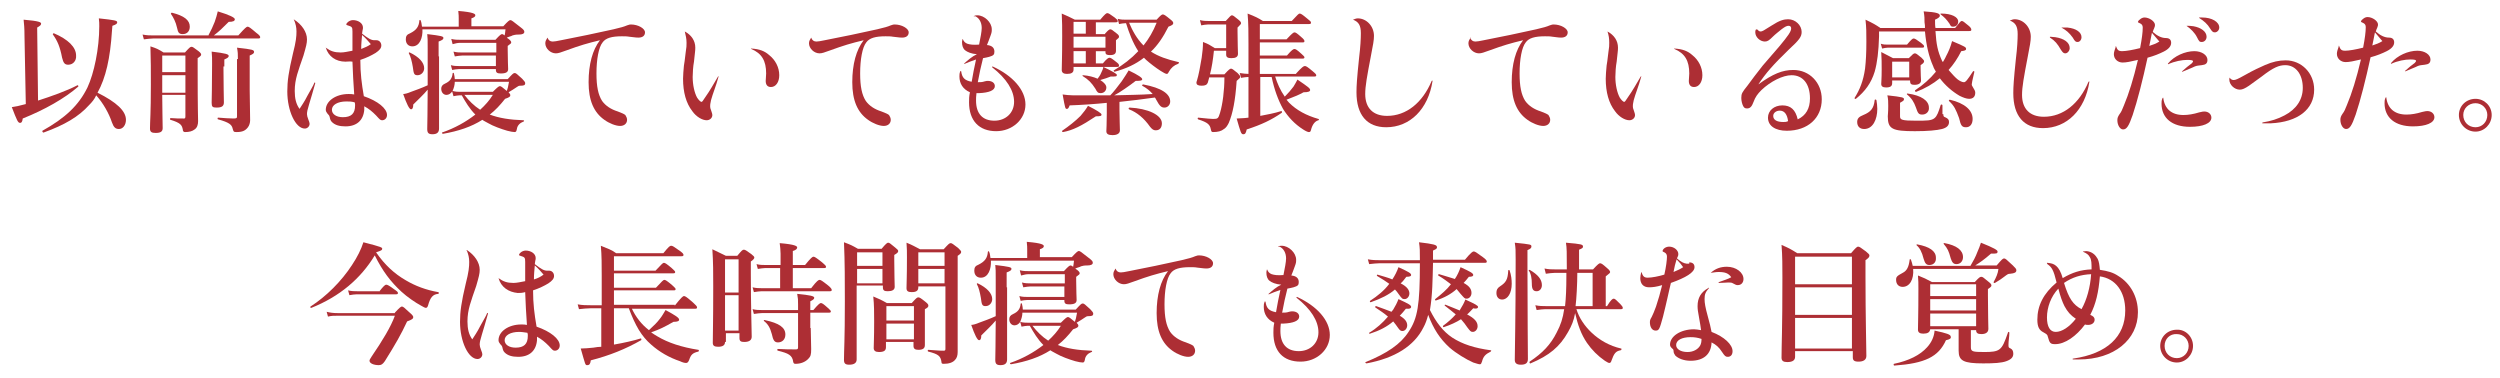 <?xml version="1.0" encoding="utf-8"?>
<!-- Generator: Adobe Illustrator 24.1.0, SVG Export Plug-In . SVG Version: 6.00 Build 0)  -->
<svg version="1.1" id="レイヤー_1" xmlns="http://www.w3.org/2000/svg" xmlns:xlink="http://www.w3.org/1999/xlink" x="0px"
	 y="0px" viewBox="0 0 571.7 86.5" style="enable-background:new 0 0 571.7 86.5;" xml:space="preserve">
<style type="text/css">
	.st0{fill:#AD2E34;}
</style>
<path class="st0" d="M8.7,23c3.1-1,6.5-2.2,9-3.5c0.1-0.1,0.3,0.2,0.2,0.3c-3.1,2.7-7.7,5.3-12.7,7.3c-0.1,0.8-0.3,1-0.6,1
	c-0.5,0-0.7-0.5-1.9-3.6c0.8-0.1,1.7-0.3,3.2-0.7L5.6,8.2c0-1.8-0.1-2.7-0.2-3.7C9,4.8,9.4,5.1,9.4,5.4c0,0.3-0.2,0.5-0.9,0.9
	L8.7,23z M20.4,24c-2.4,2.7-5.7,4.6-10.4,6.3c-0.2,0.1-0.4-0.3-0.3-0.4c5.2-2.9,8.3-5.8,10.3-9.9c1.5-3.2,2.7-8.9,2.7-14
	c0-0.6,0-1.1-0.1-1.8c3.7,0.4,4.2,0.5,4.2,0.9c0,0.3-0.2,0.5-1.1,0.8c0,0.4-0.1,0.8-0.1,1.2c-0.4,6.2-1.4,10.7-3.3,14.1
	c4.4,2.2,6.5,4.2,6.5,6.2c0,1.2-0.7,2.1-1.6,2.1c-0.8,0-1.2-0.4-1.6-1.5c-0.7-2.1-2-4.4-3.6-6.2C21.6,22.7,21,23.4,20.4,24z
	 M15.6,14.8c-0.8,0-1.1-0.4-1.4-1.6c-0.5-2.6-1.1-3.9-2.1-5.3c-0.1-0.1,0.1-0.3,0.2-0.3c3.3,1.4,5.1,3.2,5.1,5.1
	C17.5,13.9,16.7,14.8,15.6,14.8z"/>
<path class="st0" d="M47.6,8.2C48.3,6.9,48.7,6,49.1,5c0.3-0.8,0.5-1.6,0.7-2.4c2.6,0.8,3.9,1.4,3.9,1.8c0,0.4-0.4,0.6-1.4,0.6
	c-1.5,1.5-2.1,2.1-3.4,3.1h5.6c1.5-1.7,1.9-2,2.1-2c0.3,0,0.6,0.2,2,1.4c0.7,0.5,0.9,0.8,0.9,1c0,0.2-0.1,0.3-0.4,0.3h-24
	c-0.7,0-1.3,0.1-2.2,0.2l-0.3-1.1c1,0.2,1.7,0.2,2.5,0.2H47.6z M37.1,21.9c0,3.6,0.1,5.5,0.1,7.4c0,0.8-0.5,1.1-1.6,1.1
	c-0.9,0-1.3-0.2-1.3-1c0-1.7,0.2-3.3,0.2-10.1c0-2.9,0-5.8-0.1-8.7c1.5,0.5,1.7,0.6,3,1.4h4.9c1-1.1,1.2-1.3,1.5-1.3
	c0.3,0,0.5,0.2,1.6,1c0.5,0.4,0.6,0.6,0.6,0.8s-0.2,0.4-0.8,0.8v2.4c0,9.7,0.1,11,0.1,12c0,0.8-0.2,1.5-0.8,1.9
	c-0.5,0.4-1.2,0.6-2.2,0.6c-0.3,0-0.5-0.2-0.5-0.6c-0.2-1-0.5-1.5-2.8-2.2c-0.2,0-0.1-0.4,0-0.4c1.1,0.1,2.1,0.1,3.1,0.1
	c0.2,0,0.3-0.1,0.3-0.5v-4.9H37.1z M42.4,12.7h-5.3v3.8h5.3V12.7z M42.4,17.2h-5.3v4h5.3V17.2z M41.8,7.8c-0.8,0-1.1-0.3-1.3-1.4
	c-0.3-1.4-0.9-2.5-1.4-3.2c-0.1-0.1,0.1-0.3,0.2-0.3c2.8,0.7,4.1,1.7,4.1,3.2C43.4,7.1,42.8,7.8,41.8,7.8z M51.1,15.2
	c0,4.3,0.1,7.3,0.1,8.2c0,0.9-0.5,1.2-1.7,1.2c-0.9,0-1.1-0.2-1.1-1.1c0-0.9,0.1-3.6,0.1-9c0-1.1,0-1.7-0.1-2.7
	c3.3,0.4,3.9,0.6,3.9,1c0,0.3-0.3,0.5-1,0.8V15.2z M54.4,13.5c0-1.2,0-1.5-0.2-2.6c3.6,0.4,3.9,0.5,3.9,1c0,0.3-0.3,0.5-1,0.8v7.9
	c0,1.6,0.1,5.2,0.1,6.9c0,0.6-0.2,1.2-0.5,1.6c-0.6,0.8-1.3,1.1-2.6,1.1c-0.7,0-0.7-0.1-0.9-0.8c-0.2-0.9-0.8-1.4-3.3-2.1
	c-0.2,0-0.2-0.4,0-0.4c1.3,0.1,2.7,0.2,3.5,0.2c0.7,0,0.8-0.1,0.8-0.5V13.5z"/>
<path class="st0" d="M67.3,4.5C69,5.6,70.2,7.3,70.2,9c0,0.9-0.2,1.6-0.8,3.7c-1.2,3.5-2,5.4-2,8.1c0,1.7,0.3,3,1.1,4.1
	c0.5-0.8,1.1-1.6,1.8-3c0.8-1.5,1.3-2.2,1.6-3c0-0.1,0.2,0,0.2,0.1c-0.5,1.9-1,3.4-1.4,4.8c-0.4,1.3-0.5,1.8-0.5,2.3
	c0,0.3,0.1,0.7,0.3,1.2s0.3,0.8,0.3,1c0,0.6-0.5,1.1-1.1,1.1c-2.1,0-4-4-4-8.5c0-2.3,0.3-4.5,1.3-8.7c0.7-2.7,0.8-3.9,0.8-5
	c0-1-0.2-1.7-0.5-2.5C67.1,4.5,67.2,4.4,67.3,4.5z M74.5,10.9c1.1,0.8,2,1.1,3.4,1.1c0.8,0,1.6-0.2,2.7-0.4c0-1.4,0-3.5,0-4.4
	c0-1-0.1-1.1-1.1-1.4c-0.3-0.1-0.3-0.1-0.3-0.2c0-0.2,0.1-0.3,0.3-0.5c0.3-0.3,0.8-0.5,1.2-0.5c1.2,0,2.3,0.7,2.3,1.7
	c0,0.2,0,0.3-0.1,0.7c0,0.2-0.1,0.4-0.1,0.7c1.4,1.1,2.1,1.5,2.8,1.5c0.2,0,0.4,0,0.5,0c0.6,0,1.1,0.5,1.1,1.2
	c0,0.6-0.4,1.1-1.3,1.7c-1,0.6-2,1.1-3.5,1.6c0,3.1,0.3,5.4,0.8,8.3c3.2,1.1,5.3,2.8,5.3,4.3c0,0.7-0.5,1.2-1.1,1.2
	c-0.4,0-0.5-0.1-1.4-1.1c-0.9-0.9-1.6-1.5-2.7-2.1c0,0.3,0,0.6,0,0.8c-0.2,2.4-1.7,3.8-4.3,3.8c-1.4,0-2.4-0.3-3.1-1
	c-0.3-0.3-0.4-0.6-0.5-1.1c-0.1-0.4-0.2-0.5-0.5-0.8c-0.2-0.3-0.4-0.5-0.4-0.9c0-2,2.3-3.6,5.2-3.6c0.5,0,0.8,0,1.3,0.1
	c-0.2-2.6-0.3-4.9-0.4-7.5C80,14,79.5,14.1,79,14.1C76.8,14.1,75.1,12.9,74.5,10.9C74.4,10.9,74.5,10.8,74.5,10.9z M79.2,23.2
	c-2,0-3.3,0.8-3.3,1.9c0,1,1,1.7,2.5,1.7c1.9,0,2.8-0.8,2.8-2.7c0-0.3,0-0.5-0.1-0.7C80.3,23.2,79.9,23.2,79.2,23.2z M84.8,10.1
	c-0.5-0.6-1.2-1.4-2-2.1c-0.1,1.1-0.2,2-0.2,3.2C83.6,10.8,84.1,10.6,84.8,10.1z"/>
<path class="st0" d="M100.4,12.9c0,8.6,0,14.5,0,16.5c0,0.9-0.5,1.3-1.5,1.3c-0.9,0-1.2-0.3-1.2-1.2c0-1.2,0.1-4,0.1-9
	c-0.9,1.1-2.2,2.3-3.3,3.4c0,0.8-0.2,1.1-0.5,1.1c-0.4,0-1-1.2-1.8-3.5c0.4,0,1.1-0.2,1.8-0.5c1.1-0.4,2.5-0.9,3.8-1.5
	c0-2.4,0-5.1,0-8.4c0-2,0-2.4-0.1-3.3c3.3,0.4,3.7,0.5,3.7,0.9c0,0.3-0.3,0.5-1.1,0.8V12.9z M115.1,6c1.1-1.2,1.4-1.4,1.6-1.4
	c0.3,0,0.5,0.2,2.3,1.6c0.8,0.6,0.9,0.8,0.9,1.1c0,0.4-0.5,0.6-1.2,0.6c-0.9,0-1.1,0.1-1.5,0.2c-0.3,0.2-0.6,0.2-1.3,0.5
	c0.1,0.1,0.2,0.2,0.4,0.3c0.5,0.4,0.6,0.6,0.6,0.8c0,0.2-0.1,0.3-0.8,0.8v0.9c0,2.3,0.1,3.9,0.1,4.4c0,0.7-0.5,1-1.7,1
	c-0.8,0-1.1-0.2-1.1-0.8v-0.2h-8.5c-0.5,0-0.9,0.1-1.5,0.2l-0.3-1.1c0.7,0.2,1.3,0.2,1.8,0.2h8.5v-2.4h-7.7c-0.5,0-1,0.1-1.7,0.2
	l-0.3-1.1c0.8,0.2,1.4,0.2,2,0.2h7.8V9.8h-8.3c-0.5,0-1,0.1-1.7,0.3l-0.3-1.2c0.8,0.2,1.4,0.2,2.1,0.2h8c1-1.1,1.3-1.3,1.5-1.3
	c0.2,0,0.3,0.1,0.6,0.3c0.1-0.3,0.1-0.7,0.2-1.4h-19c0.1,1.9-0.6,3.9-2.3,3.9c-0.9,0-1.5-0.6-1.5-1.6c0-0.7,0.2-1.1,1-1.4
	c1.4-0.7,2-1.5,2.1-2.9c0-0.2,0.3-0.2,0.3,0c0.2,0.4,0.2,0.9,0.3,1.4h8.4V4.2c0-0.3,0-0.9-0.1-1.7c3.6,0.3,3.9,0.7,3.9,1
	c0,0.3-0.3,0.5-0.9,0.7V6H115.1z M95.5,17.2c-0.8,0-0.9-0.3-1.1-1.9c-0.2-1.2-0.5-2.4-0.9-3.1c-0.1-0.1,0.1-0.3,0.2-0.2
	c2.1,1,3.3,2.3,3.3,3.6C97,16.5,96.3,17.2,95.5,17.2z M116.1,18.1c1.1-1.2,1.3-1.4,1.6-1.4c0.3,0,0.5,0.2,1.7,1.3
	c0.5,0.5,0.7,0.8,0.7,1c0,0.5-0.3,0.6-1.1,0.6c-0.4,0-0.5,0.1-0.8,0.3c-0.6,0.4-1.2,0.8-1.9,1.2c0.3,0.3,0.4,0.5,0.4,0.7
	c0,0.3-0.3,0.5-1.2,0.8c-1.1,1.4-2.2,2.6-3.5,3.6c2.1,0.8,4.6,1.2,7.7,1.3c0.2,0,0.2,0.3,0,0.3c-0.8,0.3-1.4,0.9-1.5,1.7
	c-0.1,0.5-0.2,0.7-0.5,0.7s-1-0.1-1.7-0.3c-1.4-0.4-3.3-1.1-4.3-1.7c-0.5-0.3-1-0.5-1.4-0.8c-2.5,1.6-5.5,2.6-9,3.2
	c-0.2,0-0.3-0.3-0.2-0.3c2.9-1,5.4-2.4,7.6-4.1c-1.3-1.3-2.2-2.8-3.1-4.4h-0.5c-0.4,0-0.8,0.1-1.4,0.2l-0.3-1.1
	c-0.3,0.5-0.8,0.8-1.3,0.8c-0.7,0-1.2-0.6-1.2-1.4c0-0.5,0.2-0.9,0.9-1.2c1.1-0.5,1.6-1.2,1.7-2.3c0-0.2,0.3-0.2,0.3,0
	c0.1,0.5,0.2,0.9,0.2,1.3H116.1z M112.7,21c1.1-1.1,1.4-1.3,1.6-1.3c0.3,0,0.5,0.2,1.6,1.1c0.2-0.6,0.3-0.9,0.5-2.1H104
	c0,0.7-0.2,1.4-0.5,2.1c0.7,0.2,1.3,0.2,1.8,0.2H112.7z M106.2,21.7c1,1.3,2.2,2.5,3.6,3.4c1.1-1,2.1-2.1,2.9-3.4H106.2z"/>
<path class="st0" d="M125.2,8.6c0.2,0.6,0.6,0.9,1.2,0.9c0.4,0,0.9-0.1,1.9-0.3c4.1-0.8,8-1.6,12-2.5c1.7-0.4,2.4-0.6,3.1-0.9
	c0.5-0.2,0.7-0.2,0.9-0.2c1.6,0,3.2,0.9,3.2,1.8c0,0.8-0.6,1.2-1.5,1.2c-0.3,0-0.5,0-2.1-0.2c-0.5-0.1-1.1-0.1-1.7-0.1
	c-2.3,0-3.7,0.4-4.4,1.4c-0.9,1.1-1.4,3.9-1.4,7.1c0,3,0.4,4.9,1.3,6.3c0.8,1.1,2,1.9,3.6,2.4c1,0.4,1.3,0.5,1.7,0.8
	c0.2,0.3,0.4,0.7,0.4,1.1c0,0.8-0.6,1.4-1.6,1.4c-1,0-2.5-0.6-3.6-1.4c-2.4-1.7-3.6-4.4-3.6-8.6c0-4.1,0.9-7.4,2.6-9.6
	c-2.9,0.7-4.6,1.2-7.6,2.3c-1.4,0.5-1.9,0.7-2.5,0.7c-1.2,0-2.4-1.1-2.4-2.3c0-0.5,0.2-0.8,0.5-1.3C125.1,8.5,125.2,8.5,125.2,8.6z"
	/>
<path class="st0" d="M156.6,7.2c1.5,0.8,2.4,2.1,2.4,3.7c0,0.8-0.1,1.1-0.3,3.2c-0.2,1-0.3,2.6-0.3,3.5c0,1.8,0.4,3.6,1,4.7
	c0.3,0.5,0.8,1,1,1c0.2,0,0.3-0.2,0.9-1.1c1-1.4,1.9-3,2.9-4.7c0.1-0.1,0.2,0,0.1,0.1c-0.6,2.2-1.3,3.8-1.7,5.3
	c-0.2,0.9-0.2,1.1-0.2,1.4s0,0.4,0.3,1.2c0.1,0.3,0.2,0.6,0.2,0.8c0,0.7-0.6,1.2-1.3,1.2c-1,0-2.4-0.8-3.3-2.1
	c-1.4-1.8-2.1-4.3-2.1-7.4c0-0.9,0.1-1.8,0.2-3c0.1-0.7,0.2-1.1,0.4-3c0.2-1.2,0.2-1.6,0.2-2.2C157,8.8,156.8,8.1,156.6,7.2
	C156.5,7.2,156.5,7.2,156.6,7.2z M171.8,11.1c1.9,0.1,3.1,0.6,4.1,1.5c1.4,1.1,2.3,2.8,2.3,4.6c0,1.6-0.8,2.7-1.9,2.7
	c-0.8,0-1.2-0.5-1.2-1.4c0-0.5,0.1-1.1,0.1-1.7c0-2.9-1-4.6-3.4-5.6C171.7,11.2,171.7,11.1,171.8,11.1z"/>
<path class="st0" d="M185.5,8.6c0.2,0.6,0.6,0.9,1.2,0.9c0.4,0,0.9-0.1,1.9-0.3c4.1-0.8,8-1.6,12-2.5c1.7-0.4,2.4-0.6,3.1-0.9
	c0.5-0.2,0.7-0.2,0.9-0.2c1.6,0,3.2,0.9,3.2,1.8c0,0.8-0.6,1.2-1.5,1.2c-0.3,0-0.5,0-2.1-0.2c-0.5-0.1-1.1-0.1-1.7-0.1
	c-2.3,0-3.7,0.4-4.4,1.4c-0.9,1.1-1.4,3.9-1.4,7.1c0,3,0.4,4.9,1.3,6.3c0.8,1.1,2,1.9,3.6,2.4c1,0.4,1.3,0.5,1.7,0.8
	c0.2,0.3,0.4,0.7,0.4,1.1c0,0.8-0.6,1.4-1.6,1.4c-1,0-2.5-0.6-3.6-1.4c-2.4-1.7-3.6-4.4-3.6-8.6c0-4.1,0.9-7.4,2.6-9.6
	c-2.9,0.7-4.6,1.2-7.6,2.3c-1.4,0.5-1.9,0.7-2.5,0.7c-1.2,0-2.4-1.1-2.4-2.3c0-0.5,0.2-0.8,0.5-1.3C185.4,8.5,185.5,8.5,185.5,8.6z"
	/>
<path class="st0" d="M222.7,3.7c0.3-0.2,0.5-0.2,0.8-0.2c1.6,0,3.3,1.6,3.3,3.2c0,0.5,0,0.7-0.3,1.5c-0.3,0.8-0.5,1.4-0.8,2.1
	c1.1,0.1,1.7,0.6,1.7,1.5c0,0.7-0.2,0.9-1.2,1.2c-0.4,0.1-0.8,0.2-1.4,0.3c-0.5,2-0.8,3.3-1.2,5.5c0.6,0,1,0,1.6-0.2
	c0.4-0.1,0.5-0.1,0.7-0.1c1,0,1.6,0.5,1.6,1.2c0,1-1.4,1.5-3.6,1.6c-0.2,0-0.4,0-0.6,0c-0.1,0.8-0.1,1.2-0.1,1.7
	c0,3,1.5,4.6,4.2,4.6c2.6,0,4.5-1.8,4.5-4.3c0-2.6-1.7-5.3-5-7.9c-0.1-0.1,0-0.2,0.1-0.2c4.6,2.1,7.5,5.4,7.5,8.7
	c0,3.4-3,6.1-6.7,6.1c-3.9,0-6.2-2.4-6.2-6.6c0-0.8,0-1.3,0.2-2.3c-1.6-0.7-2.4-2-2.4-3.6c0-0.5,0-0.7,0.2-1.2c0-0.1,0.1-0.1,0.2,0
	c0.2,1.5,0.8,2.1,2.4,2.4c0.3-1.9,0.6-3.2,1-5.1c-1.2,0.4-1.9,0.7-2.6,1c-0.1,0-0.2,0-0.1-0.1c0.8-0.7,1.8-1.6,2.9-2.1
	c-1.3-0.1-2.2-0.5-2.7-0.9c-0.5-0.4-0.7-1.1-0.7-1.8c0-0.1,0-0.4,0.1-0.7c0-0.1,0.1-0.1,0.1,0c0.2,0.5,0.5,0.8,1,1
	c0.6,0.2,1.4,0.3,2.7,0.2c0.3-1.5,0.6-3,0.6-3.8c0-1.3-0.6-2.3-1.5-2.7C222.6,3.8,222.6,3.7,222.7,3.7z"/>
<path class="st0" d="M252.7,7.7c0.7-0.8,1-1,1.2-1c0.3,0,0.5,0.2,1.4,0.9c0.4,0.3,0.6,0.5,0.6,0.8c0,0.2-0.1,0.3-0.7,0.8v0.7
	c0,1,0,1.5,0,1.7c0,0.7-0.4,1-1.4,1c-0.7,0-1-0.2-1-0.6v-0.3h-2.2v2.8h1.6c0.9-1.1,1.3-1.3,1.5-1.3c0.3,0,0.6,0.2,1.6,1
	c0.4,0.3,0.6,0.5,0.6,0.8c0,0.2-0.1,0.3-0.4,0.3h-10v0.6c0,0.7-0.5,1-1.5,1c-0.8,0-1.2-0.3-1.2-0.9c0-1.3,0.1-2.6,0.1-7.7
	c0-1.7,0-3.5-0.1-5.2c1.4,0.6,1.6,0.7,3,1.4h5.8c1.1-1.3,1.4-1.5,1.6-1.5c0.3,0,0.6,0.2,1.7,1c0.5,0.4,0.7,0.6,0.7,0.8
	c0,0.2-0.1,0.3-0.5,0.3h-4.5v2.7H252.7z M250.6,26.6c-3.3,2.2-5.3,3.2-7.5,3.6c-0.2,0-0.3-0.2-0.2-0.3c1.6-1.1,3-2.2,4.2-3.4
	c0.7-0.8,1.3-1.6,1.7-2.3c2,1,3.1,1.7,3.1,2C251.9,26.5,251.7,26.6,250.6,26.6z M253.3,23.5c-2.9,0.3-5.9,0.5-8.7,0.6
	c-0.2,0.6-0.4,0.8-0.6,0.8c-0.4,0-0.4,0-1-3.3c0.8,0.1,1.5,0.2,2.4,0.2c0.9,0,1.9,0,3.4,0c1.7,0,3.4,0,5.1,0c0.7-0.7,1.7-2,2.6-3.2
	c0.7-1,1.3-2,1.6-2.5c2.3,1.1,3.1,1.7,3.1,2c0,0.3-0.3,0.4-1.5,0.4c-1.4,1.1-3.7,2.7-4.9,3.3c2.9-0.1,5.9-0.1,8.8-0.3
	c-0.6-0.7-1.3-1.3-2.4-1.9c-0.1-0.1,0.1-0.3,0.2-0.3c4.3,0.8,6.2,2.2,6.2,3.9c0,0.8-0.6,1.4-1.3,1.4c-0.7,0-1.1-0.3-1.9-1.8
	c-0.1-0.2-0.2-0.4-0.3-0.5c-2.7,0.4-5.4,0.7-8.1,1v1.9c0,1.7,0.1,3.9,0.1,4.6s-0.6,1.1-1.7,1.1c-1,0-1.4-0.3-1.4-0.9
	c0-0.4,0.1-1.6,0.1-4V23.5z M248.3,5h-2.8v2.7h2.8V5z M245.5,10.9h7.3V8.4h-7.3V10.9z M248.3,14.5v-2.8h-2.8v2.8H248.3z M251.8,16.7
	c0.3-0.6,0.5-1.1,0.5-1.4c2.1,1,3.1,1.6,3.1,1.8c0,0.4-0.1,0.4-1.4,0.4c-0.8,0.3-1.3,0.5-2.4,0.8c0.8,0.5,1.4,1.1,1.4,1.7
	c0,0.7-0.5,1.3-1.3,1.3c-0.6,0-0.8-0.2-1.2-1c-0.9-1.4-1.6-2.1-2.9-2.9c-0.1-0.1-0.1-0.2,0.1-0.2c1.3,0.1,2.4,0.4,3.3,0.8
	C251.3,17.6,251.6,17.2,251.8,16.7z M264.5,4.5c0.9-1,1.2-1.2,1.4-1.2c0.3,0,0.6,0.2,1.7,1.1c0.5,0.4,0.7,0.6,0.7,0.9
	c0,0.3-0.3,0.5-1.1,0.8c-1.2,2.4-2.5,4.3-4,5.7c1.7,1.1,3.7,1.8,6.3,2.4c0.2,0,0.1,0.3-0.1,0.4c-0.9,0.3-1.6,0.9-2.1,1.8
	c-0.2,0.4-0.3,0.5-0.5,0.5s-0.8-0.3-1.4-0.7c-1.1-0.7-2.4-1.7-3.3-2.5c-0.2-0.2-0.4-0.4-0.5-0.5c-1.9,1.5-4.1,2.5-6.7,3.2
	c-0.2,0-0.3-0.3-0.2-0.3c2.2-1.3,4-2.7,5.6-4.4c-1.3-2-2.1-4.2-2.8-6.4h-0.1c-0.5,0-0.9,0.1-1.5,0.2l-0.3-1.2
	c0.7,0.2,1.3,0.2,1.8,0.2H264.5z M264.3,29.8c-0.5,0-0.8-0.2-1.3-0.8c-1.4-2-3-3.3-4.8-4c-0.2-0.1-0.1-0.4,0.1-0.4
	c4.2,0.2,7.4,1.7,7.4,3.6C265.7,29.2,265.2,29.8,264.3,29.8z M258.2,5.2c0.8,1.9,1.8,3.7,3.3,5.2c1.2-1.5,2.2-3.2,3-5.2H258.2z"/>
<path class="st0" d="M276.5,17.8c-0.1,0.4-0.2,0.8-0.3,1.1c-0.2,0.5-0.6,0.7-1.4,0.7c-0.8,0-1.2-0.2-1.2-0.7c0-0.1,0-0.2,0.1-0.4
	c0.4-1.3,0.8-3.4,1.1-5.3c0.2-1.3,0.3-2.5,0.3-3.6c1.3,0.5,1.4,0.6,2.7,1.4h2.6V5.6h-4.2c-0.5,0-0.9,0.1-1.5,0.2l-0.3-1.2
	c0.8,0.2,1.4,0.2,2,0.2h3.9c1-1.1,1.2-1.3,1.4-1.3c0.3,0,0.5,0.2,1.5,1c0.5,0.4,0.6,0.6,0.6,0.8c0,0.2-0.1,0.3-0.8,1v1
	c0,2.6,0.1,4.4,0.1,5c0,0.7-0.5,1-1.5,1c-0.8,0-1.2-0.2-1.2-0.8v-0.9h-2.8c-0.2,2-0.5,3.9-0.9,5.4h3.3c1-1.1,1.3-1.3,1.5-1.3
	c0.3,0,0.5,0.2,1.5,1c0.4,0.4,0.6,0.6,0.6,0.9c0,0.2-0.1,0.3-0.8,0.9c-0.3,4.5-0.9,7.5-1.8,9.6c-0.3,0.6-0.6,1.1-1.1,1.4
	c-0.6,0.5-1.4,0.7-2.5,0.7c-0.3,0-0.4-0.1-0.5-0.6c-0.2-1.1-0.7-1.6-2.9-2.3c-0.2-0.1-0.1-0.4,0-0.4c1.9,0.2,3,0.3,3.4,0.3
	c1.1,0,1.2-0.1,1.6-1.4c0.6-2,1-5.1,1-8.1H276.5z M296.4,16.8c1.4-1.5,1.7-1.7,2-1.7c0.3,0,0.6,0.2,1.8,1.2c0.5,0.4,0.8,0.7,0.8,0.9
	c0,0.2-0.1,0.3-0.4,0.3h-9c0.5,1.6,1.2,3.2,2.2,4.6c0.8-0.8,1.4-1.5,2-2.3c0.3-0.5,0.6-1,0.9-1.6c2.5,1.7,2.9,2,2.9,2.4
	c0,0.3-0.4,0.5-1.5,0.5c-1.1,0.6-1.8,0.9-3.9,1.7c0.2,0.2,0.4,0.5,0.6,0.7c1.7,1.7,3.9,2.9,6.7,3.7c0.2,0,0.1,0.3,0,0.3
	c-0.8,0.2-1.4,1-1.7,2.2c-0.1,0.4-0.2,0.5-0.5,0.5c-0.2,0-0.7-0.2-1.3-0.6c-1.9-1.2-3.4-2.8-4.6-4.7c-1.1-2-2-4.4-2.6-7.3h-2.6v8.9
	c1.6-0.3,3.2-0.6,4.8-1.1c0.2,0,0.2,0.3,0.1,0.4c-2.3,1.6-4.6,2.7-8,3.8c-0.2,0.8-0.3,1.1-0.8,1.1c-0.5,0-0.6-0.5-1.5-3.6
	c0.6,0,1.2-0.1,1.8-0.1l0.9-0.1v-9.3c-0.5,0-1,0.1-1.7,0.2l-0.3-1.1c0.8,0.1,1.4,0.2,2,0.2V10c0-2.3,0-4.6-0.2-6.9
	c1.8,0.7,2.4,1,3.5,1.7h6.6c1.4-1.5,1.6-1.7,1.8-1.7c0.3,0,0.6,0.2,1.8,1.2c0.6,0.5,0.8,0.6,0.8,0.9c0,0.2-0.1,0.3-0.5,0.3h-11.2V9
	h6.1c1.2-1.3,1.6-1.6,1.8-1.6c0.3,0,0.6,0.2,1.6,1.1c0.5,0.4,0.7,0.7,0.7,0.9c0,0.2-0.1,0.3-0.4,0.3h-9.8v3h6.2
	c1.1-1.3,1.5-1.5,1.7-1.5c0.3,0,0.6,0.2,1.6,1.1c0.4,0.4,0.7,0.6,0.7,0.8s-0.1,0.3-0.4,0.3h-9.8v3.5H296.4z"/>
<path class="st0" d="M309.4,4.5c0.5-0.2,0.8-0.3,1.1-0.3c2,0,3.7,1.8,3.7,4c0,1-0.2,2-0.7,4.6c-0.9,4.7-1.3,6.9-1.3,8.7
	c0,3.2,1.8,5,5,5c4.4,0,8.1-3,10.2-8c0.1-0.1,0.2-0.1,0.2,0c-1,6.5-5.2,10.6-10.6,10.6c-4.4,0-6.8-2.8-6.8-8c0-1.5,0.1-3.1,0.6-7.9
	c0.3-2.4,0.4-4.4,0.4-5.6c0-1.8-0.5-2.6-1.8-3.1C309.3,4.6,309.3,4.5,309.4,4.5z"/>
<path class="st0" d="M336.2,8.6c0.2,0.6,0.6,0.9,1.2,0.9c0.4,0,0.9-0.1,1.9-0.3c4.1-0.8,8-1.6,12-2.5c1.7-0.4,2.4-0.6,3.1-0.9
	c0.5-0.2,0.7-0.2,0.9-0.2c1.6,0,3.2,0.9,3.2,1.8c0,0.8-0.6,1.2-1.5,1.2c-0.3,0-0.5,0-2-0.2c-0.5-0.1-1.1-0.1-1.7-0.1
	c-2.3,0-3.7,0.4-4.4,1.4c-0.9,1.1-1.4,3.9-1.4,7.1c0,3,0.4,4.9,1.3,6.3c0.8,1.1,2,1.9,3.6,2.4c1,0.4,1.3,0.5,1.7,0.8
	c0.2,0.3,0.4,0.7,0.4,1.1c0,0.8-0.6,1.4-1.6,1.4c-1,0-2.5-0.6-3.6-1.4c-2.4-1.7-3.6-4.4-3.6-8.6c0-4.1,0.9-7.4,2.6-9.6
	c-2.9,0.7-4.6,1.2-7.6,2.3c-1.4,0.5-1.9,0.7-2.5,0.7c-1.2,0-2.4-1.1-2.4-2.3c0-0.5,0.2-0.8,0.5-1.3C336.2,8.5,336.2,8.5,336.2,8.6z"
	/>
<path class="st0" d="M367.6,7.2c1.5,0.8,2.4,2.1,2.4,3.7c0,0.8-0.1,1.1-0.3,3.2c-0.2,1-0.3,2.6-0.3,3.5c0,1.8,0.4,3.6,1,4.7
	c0.3,0.5,0.8,1,1,1c0.2,0,0.3-0.2,0.9-1.1c1-1.4,1.9-3,2.9-4.7c0.1-0.1,0.2,0,0.1,0.1c-0.6,2.2-1.3,3.8-1.7,5.3
	c-0.2,0.9-0.2,1.1-0.2,1.4s0,0.4,0.3,1.2c0.1,0.3,0.2,0.6,0.2,0.8c0,0.7-0.6,1.2-1.3,1.2c-1,0-2.4-0.8-3.3-2.1
	c-1.4-1.8-2.1-4.3-2.1-7.4c0-0.9,0.1-1.8,0.2-3c0.1-0.7,0.2-1.1,0.4-3c0.2-1.2,0.2-1.6,0.2-2.2C368,8.8,367.9,8.1,367.6,7.2
	C367.5,7.2,367.5,7.2,367.6,7.2z M382.9,11.1c1.9,0.1,3.1,0.6,4.1,1.5c1.4,1.1,2.3,2.8,2.3,4.6c0,1.6-0.8,2.7-1.9,2.7
	c-0.8,0-1.2-0.5-1.2-1.4c0-0.5,0.1-1.1,0.1-1.7c0-2.9-1-4.6-3.4-5.6C382.8,11.2,382.8,11.1,382.9,11.1z"/>
<path class="st0" d="M401.8,6.7c0.3,0.3,0.5,0.5,0.8,0.5c0.4,0,0.7-0.2,2.6-1.4c1.7-1.1,2.7-1.4,3.7-1.4c1.7,0,3.1,1.4,3.1,2.9
	c0,1.1-0.5,1.8-3,4.1c-3.4,3.3-5.2,5.3-6.9,7.9c3.3-2.4,5.5-3.3,8-3.3c3.7,0,6.5,2.9,6.5,6.7c0,4.3-3.2,7.2-8,7.2
	c-2.6,0-4.3-1.1-4.3-3c0-1.6,1.4-2.8,3.3-2.8c1.9,0,3,1,3.5,3.2c1.9-0.9,2.8-2.5,2.8-4.8c0-3.3-1.6-5.3-4.2-5.3
	c-2,0-4.8,1.4-6.9,3.4c-0.9,0.9-1.4,1.6-1.8,2.7c-0.4,1.1-0.8,1.5-1.5,1.5c-0.5,0-0.7-0.2-0.9-0.6s-0.4-1.1-0.4-1.8
	c0-1,0.2-1.3,1.4-2.8c1-1.4,2.1-2.8,3.5-4.6c1.2-1.4,2.5-2.9,3.8-4.4c2-2.4,2.7-3.4,2.7-4.1c0-0.4-0.2-0.6-0.6-0.6
	c-0.4,0-0.8,0.2-1.6,0.8c-0.6,0.5-1.4,1.1-2,1.7c-0.8,0.8-1.2,1.1-1.8,1.1c-1.1,0-2.2-1-2.2-2.1c0-0.2,0-0.4,0.1-0.6
	C401.7,6.7,401.8,6.7,401.8,6.7z M407,25.3c-0.8,0-1.5,0.5-1.5,1.2c0,0.9,0.8,1.4,2.3,1.4c0.4,0,0.7,0,1.1-0.2
	C408.7,26.2,408.1,25.3,407,25.3z"/>
<path class="st0" d="M444.3,14.2c0.2-0.4,0.5-0.8,0.7-1.3c0.6-1.1,1.1-2.3,1.4-3.5c3.1,1.3,3.2,1.4,3.2,1.8c0,0.3-0.3,0.4-1.1,0.5
	c-0.8,1.6-1.8,3.1-2.9,4.3c0.7,0.8,1.4,1.6,2,2.1c0.5,0.4,1.1,0.7,1.5,0.7c0.4,0,0.8-0.5,2.1-2.5c0.1-0.1,0.3,0,0.3,0.1
	c-0.5,2.1-0.6,2.7-0.6,2.9s0.1,0.4,0.3,0.7c0.3,0.5,0.5,0.8,0.5,1.2c0,0.9-0.5,1.4-1.4,1.4c-0.6,0-1.4-0.3-2.2-0.7
	c-1.7-1-3.3-2.4-4.5-4c-1.6,1.3-3.3,2.3-5.4,3.1c-0.2,0.1-0.4-0.3-0.2-0.4c1.7-1.1,3.4-2.6,4.7-4.2c-0.2-0.4-0.5-0.8-0.6-1.2
	c-1-2.2-1.6-4.8-1.9-8h-10.5c0,0.4,0,0.8,0,1.1c-0.1,3.4-0.4,6-1,8.1c-0.8,2.6-2.2,4.5-4.3,6.2c-0.1,0.1-0.4-0.1-0.3-0.2
	c1.2-1.9,2-3.9,2.4-6.7c0.2-1.7,0.3-3.7,0.3-6.2c0-2,0-3.2-0.2-5c1.7,0.8,2.4,1.2,3.4,1.9h10.2c0-0.4,0-0.8-0.1-1.3
	c0-0.8,0-1.4-0.2-2.5c3.2,0.2,3.7,0.5,3.7,1c0,0.3-0.4,0.6-1.1,0.9c0,0.7,0,1.4,0.1,1.9h4.5c1.1-1.4,1.3-1.6,1.5-1.6
	c0.3,0,0.5,0.2,1.6,1.1c0.5,0.4,0.6,0.7,0.6,0.9c0,0.2-0.1,0.3-0.5,0.3h-7.7c0.2,3.1,0.5,4.6,1.5,6.8L444.3,14.2z M429.3,24.9
	c0,2.4-1,4.6-3,4.6c-1,0-1.6-0.6-1.6-1.6c0-0.8,0.4-1.2,1.4-1.6c1.7-0.7,2.4-1.5,2.6-3.4c0-0.2,0.3-0.2,0.4,0
	C429.2,23.5,429.3,24.2,429.3,24.9z M436.1,10.2c1-1.2,1.3-1.4,1.5-1.4c0.3,0,0.6,0.2,1.7,1c0.5,0.4,0.7,0.6,0.7,0.8
	c0,0.2-0.1,0.3-0.4,0.3h-7.9c-0.4,0-0.8,0.1-1.3,0.2l-0.3-1.1c0.6,0.2,1.1,0.2,1.5,0.2H436.1z M432.7,18.4V19c0,0.7-0.4,1-1.4,1
	c-0.8,0-1.1-0.3-1.1-0.8c0-0.5,0.1-1.1,0.1-3.3c0-1.3,0-2.6-0.1-4c1.2,0.6,1.4,0.7,2.7,1.4h3.6c0.9-0.9,1.1-1.1,1.4-1.1
	c0.3,0,0.5,0.2,1.5,1c0.4,0.4,0.6,0.6,0.6,0.8c0,0.3-0.2,0.5-0.8,0.9v0.6c0,1.5,0.1,2.5,0.1,2.9c0,0.6-0.5,1-1.5,1
	c-0.7,0-1-0.2-1-0.8v-0.2H432.7z M444.4,26.1c0,0.5,0.1,0.6,0.4,0.7c0.7,0.3,0.9,0.6,0.9,1.1c0,0.8-0.5,1.3-1.6,1.6
	c-1.2,0.3-3.2,0.5-6.2,0.5c-5.2,0-6.2-0.5-6.2-3.4c0-0.4,0.1-0.8,0.1-2.4c0-0.8,0-1.6-0.2-2.4c3.6,0.4,3.8,0.5,3.8,0.9
	c0,0.3-0.2,0.4-0.9,0.8v3.1c0,0.8,0.4,1,3.7,1c2.4,0,3.5,0,4.2-0.6c0.6-0.5,0.9-1.4,1.4-3c0.1-0.2,0.4-0.1,0.4,0.1V26.1z
	 M436.6,14.1h-3.9v3.6h3.9V14.1z M439.6,26.2c-0.8,0-1-0.2-1.5-1.7c-0.4-1.1-0.9-2-2-2.9c-0.1-0.1,0-0.3,0.2-0.2
	c3,0.4,4.8,1.6,4.8,3.2C441.2,25.5,440.5,26.2,439.6,26.2z M446.6,6.1c-0.4,0-0.5-0.1-0.8-0.7c-0.7-1-1.2-1.5-2-2.1
	c-0.1-0.1-0.1-0.2,0.1-0.2c2.4,0,3.9,0.8,3.9,1.8C447.8,5.7,447.3,6.1,446.6,6.1z M449.6,29.1c-0.9,0-1.2-0.3-1.6-2.1
	c-0.7-1.9-1.1-2.8-2.3-3.9c-0.1-0.1,0-0.3,0.2-0.3c3.4,0.8,5.2,2.4,5.2,4.4C451.1,28.4,450.5,29.1,449.6,29.1z"/>
<path class="st0" d="M459.6,4.7c0.5-0.2,0.8-0.3,1.1-0.3c2,0,3.7,1.8,3.7,4c0,1-0.2,2-0.7,4.6c-0.9,4.7-1.3,6.9-1.3,8.7
	c0,3.2,1.8,5,5,5c4.4,0,8.1-3,10.2-8c0.1-0.1,0.2-0.1,0.2,0c-1,6.5-5.2,10.6-10.6,10.6c-4.4,0-6.8-2.8-6.8-8c0-1.5,0.1-3.1,0.6-7.9
	c0.3-2.4,0.4-4.4,0.4-5.6c0-1.8-0.5-2.6-1.8-3.1C459.5,4.7,459.5,4.7,459.6,4.7z M468.9,8.4c0.2,0,0.7,0.1,1.1,0.1
	c2,0.3,3.3,1.2,3.3,2.5c0,0.6-0.5,1.2-1,1.2c-0.4,0-0.6-0.2-1-0.8c-0.8-1.4-1.4-2.1-2.5-2.8C468.7,8.4,468.8,8.4,468.9,8.4z
	 M471.4,6.3c0.3,0,0.8,0,1.4,0c2,0.2,3.2,1.1,3.2,2.2c0,0.6-0.4,1.1-0.9,1.1c-0.4,0-0.6-0.1-1.1-1c-0.8-1.1-1.5-1.7-2.6-2.3
	C471.3,6.4,471.3,6.3,471.4,6.3z"/>
<path class="st0" d="M483.9,10.6c0.3,0.8,0.5,1.1,1.4,1.1c0.9,0,2.5-0.3,4.1-0.7c0.4-2.1,0.6-3.6,0.6-4.7c0-0.5-0.2-0.8-0.7-1
	c-0.3-0.1-0.4-0.2-0.4-0.3c0-0.1,0.2-0.4,0.4-0.5c0.3-0.3,0.7-0.5,1.1-0.5c1.1,0,2.4,0.9,2.4,1.7c0,0.2,0,0.3-0.2,0.8
	c-0.1,0.2-0.2,0.4-0.3,0.8c1,0.9,2,1.4,3,1.4c0.8,0,1.2,0.4,1.2,1.1c0,0.7-0.5,1.4-1.7,2c-1,0.5-2.2,1-3.7,1.4
	c-1.1,5.1-2.3,9.8-3.4,13.1c-0.9,2.6-1.4,3.3-2.2,3.3c-0.7,0-1.3-1-1.3-2.1c0-0.5,0.1-0.8,0.5-1.4c0.4-0.5,0.6-1,1-2
	c1.1-2.6,2.2-6.1,3.2-10.4c-1.7,0.4-2.7,0.6-3.5,0.6c-1.1,0-2-0.8-2-1.9c0-0.5,0.2-1,0.4-1.6C483.8,10.5,483.9,10.5,483.9,10.6z
	 M493.8,9.5c-0.6-0.7-1.1-1.3-1.7-2c-0.2,0.9-0.4,2.2-0.6,3C492.4,10.2,493,10,493.8,9.5z M494.7,22.4c0.3,2.5,1.9,3.9,4.6,3.9
	c1.1,0,2.3-0.2,3.6-0.6c0.8-0.2,1-0.2,1.2-0.2c0.9,0,1.6,0.6,1.6,1.4c0,1.3-1.9,2.1-4.9,2.1c-4.1,0-6.5-2-6.5-5.3
	c0-0.5,0-0.7,0.2-1.2C494.6,22.3,494.7,22.3,494.7,22.4z M495.8,14.5c1.4-1.7,3.9-2.8,6-2.8c1.7,0,3,0.9,3,2c0,0.8-0.4,1.1-1.3,1.2
	c-0.8,0.1-1.1,0.1-1.6,0.3c-0.8,0.4-1.7,0.7-2.8,1.2c-0.1,0-0.2,0-0.1-0.1c0.9-0.8,1.5-1.3,2.2-1.8c0.3-0.3,0.3-0.4,0.3-0.5
	c0-0.2-0.4-0.3-1.3-0.3c-1.2,0-2.9,0.3-4.4,1C495.8,14.7,495.7,14.6,495.8,14.5z M500.1,5.9c0.4,0,0.9,0,1.5,0.1
	c1.7,0.3,3,1.2,3,2.4c0,0.7-0.5,1.2-1.1,1.2c-0.5,0-0.6-0.1-1.1-1.1c-0.5-1-1.4-1.9-2.4-2.6C500,6,500,5.9,500.1,5.9z M502.9,4
	c0.2,0,0.4,0,0.7,0c2.2,0,3.9,1,3.9,2.3c0,0.6-0.5,1.1-1,1.1c-0.4,0-0.6-0.1-1.1-0.9c-0.6-1-1.4-1.7-2.5-2.4
	C502.9,4.1,502.9,4,502.9,4z"/>
<path class="st0" d="M509.9,17.8c0.3,0.4,0.6,0.5,0.9,0.5c0.4,0,0.9-0.2,2.5-1.1c2.3-1.3,3.3-1.7,4.6-2.3c1.8-0.8,3.3-1.1,4.8-1.1
	c3.6,0,6.5,2.9,6.5,6.7c0,4.5-3.7,7.4-9.9,7.7c-0.6,0-1.1,0-1.9,0c-0.1,0-0.1-0.1,0-0.2c1.9-0.3,3.5-0.8,5-1.6
	c2.7-1.4,4.2-3.6,4.2-6.3c0-3.1-1.6-5.2-4-5.2c-1.4,0-2.7,0.5-5.4,2.6c-1.1,0.8-2.1,1.5-2.9,2.1c-0.9,0.6-1.5,0.9-2.1,0.9
	c-1.2,0-2.4-1.1-2.4-2.3c0-0.1,0-0.3,0.1-0.6C509.8,17.8,509.9,17.8,509.9,17.8z"/>
<path class="st0" d="M534.9,10.5c0.3,0.8,0.5,1.1,1.4,1.1c0.9,0,2.5-0.3,4.1-0.7c0.4-2.1,0.6-3.6,0.6-4.7c0-0.5-0.2-0.8-0.7-1
	c-0.3-0.1-0.4-0.2-0.4-0.3c0-0.1,0.2-0.4,0.4-0.5c0.3-0.3,0.7-0.5,1.1-0.5c1.1,0,2.4,0.9,2.4,1.7c0,0.2,0,0.3-0.2,0.8
	c-0.1,0.2-0.2,0.4-0.3,0.8c1,0.9,2,1.4,3,1.4c0.8,0,1.2,0.4,1.2,1.1c0,0.7-0.5,1.4-1.7,2c-1,0.5-2.2,1-3.7,1.4
	c-1.1,5.1-2.3,9.8-3.4,13.1c-0.9,2.6-1.4,3.3-2.2,3.3c-0.7,0-1.3-1-1.3-2.1c0-0.5,0.1-0.8,0.5-1.4c0.4-0.5,0.6-1,1-2
	c1.1-2.6,2.2-6.1,3.2-10.4c-1.7,0.4-2.7,0.6-3.5,0.6c-1.1,0-2-0.8-2-1.9c0-0.5,0.2-1,0.4-1.6C534.8,10.4,534.9,10.4,534.9,10.5z
	 M544.8,9.4c-0.6-0.7-1.1-1.3-1.7-2c-0.2,0.9-0.4,2.2-0.6,3C543.4,10.1,544,9.9,544.8,9.4z M545.7,22.3c0.3,2.5,1.9,3.9,4.6,3.9
	c1.1,0,2.3-0.2,3.6-0.6c0.8-0.2,1-0.2,1.2-0.2c0.9,0,1.6,0.6,1.6,1.4c0,1.3-1.9,2.1-4.9,2.1c-4.1,0-6.5-2-6.5-5.3
	c0-0.5,0-0.7,0.2-1.2C545.6,22.2,545.7,22.2,545.7,22.3z M546.8,14.4c1.4-1.7,3.9-2.8,6-2.8c1.7,0,3,0.9,3,2c0,0.8-0.4,1.1-1.3,1.2
	c-0.8,0.1-1.1,0.1-1.6,0.3c-0.8,0.4-1.7,0.7-2.8,1.2c-0.1,0-0.2,0-0.1-0.1c0.9-0.8,1.5-1.3,2.2-1.8c0.3-0.3,0.3-0.4,0.3-0.5
	c0-0.2-0.4-0.3-1.3-0.3c-1.2,0-2.9,0.3-4.4,1C546.8,14.6,546.7,14.5,546.8,14.4z"/>
<path class="st0" d="M569.8,26.3c0,2.1-1.7,3.8-3.7,3.8c-2.1,0-3.8-1.7-3.8-3.8c0-2.1,1.7-3.7,3.8-3.7
	C568.1,22.6,569.8,24.2,569.8,26.3z M563.3,26.3c0,1.6,1.2,2.8,2.8,2.8c1.5,0,2.7-1.2,2.7-2.8c0-1.5-1.2-2.7-2.7-2.7
	C564.5,23.6,563.3,24.8,563.3,26.3z"/>
<g>
	<path class="st0" d="M71.2,70.4c-0.2,0.1-0.3-0.2-0.2-0.3c3.6-2.3,7.1-5.8,9.5-9.5c1.2-1.8,2.1-3.6,2.6-5.2
		c4.3,1.1,4.3,1.2,4.3,1.5c0,0.3-0.2,0.4-1.4,0.8c2,2.9,4.2,4.9,6.8,6.4c2.2,1.3,4.6,2.2,7.4,2.7c0.2,0,0.2,0.4,0,0.4
		c-1.2,0.1-1.8,0.8-2.3,2.6c-0.1,0.4-0.3,0.6-0.5,0.6c-0.2,0-0.6-0.2-1.1-0.5c-1.3-0.7-3.2-2-4.5-3.2c-2.5-2.3-4.3-4.7-6.1-8.3
		C82.5,63.7,77.7,67.8,71.2,70.4z M90.3,71.5c1.1-1.2,1.4-1.4,1.6-1.4c0.3,0,0.5,0.2,1.8,1.4c0.6,0.5,0.8,0.8,0.8,1
		c0,0.4-0.3,0.6-1.4,1c-1.4,3-2.6,5.1-5.1,9.1c-0.5,0.7-0.8,0.9-1.4,0.9c-1.1,0-2.1-0.4-2.1-1c0-0.2,0.1-0.4,0.5-1
		c2.4-3.5,4.4-6.8,5.3-9.3h-13c-1,0-1.5,0-2.3,0.2l-0.3-1.1c0.8,0.2,1.5,0.3,2.5,0.3H90.3z M86.7,66.7c1-1.3,1.4-1.6,1.6-1.6
		c0.3,0,0.7,0.2,1.9,1.1c0.6,0.4,0.8,0.6,0.8,0.8c0,0.2-0.1,0.3-0.4,0.3h-9c-0.5,0-1.1,0.1-1.7,0.2l-0.3-1.1
		c0.8,0.2,1.5,0.2,2.1,0.2H86.7z"/>
	<path class="st0" d="M106.8,57.2c1.7,1.1,2.9,2.8,2.9,4.5c0,0.9-0.2,1.6-0.8,3.7c-1.2,3.5-2,5.4-2,8.1c0,1.7,0.3,3,1.1,4.1
		c0.5-0.8,1.1-1.6,1.8-3c0.8-1.5,1.3-2.2,1.6-3c0-0.1,0.2,0,0.2,0.1c-0.5,1.9-1,3.4-1.4,4.8c-0.4,1.3-0.5,1.8-0.5,2.3
		c0,0.3,0.1,0.7,0.3,1.2s0.3,0.8,0.3,1c0,0.6-0.5,1.1-1.1,1.1c-2.1,0-4-4-4-8.5c0-2.3,0.3-4.5,1.3-8.7c0.7-2.7,0.8-3.9,0.8-5
		c0-1-0.2-1.7-0.5-2.5C106.6,57.3,106.7,57.2,106.8,57.2z M114,63.6c1.1,0.8,2,1.1,3.4,1.1c0.8,0,1.6-0.2,2.7-0.4c0-1.4,0-3.5,0-4.4
		c0-1-0.1-1.1-1.1-1.4c-0.3-0.1-0.3-0.1-0.3-0.2c0-0.2,0.1-0.3,0.3-0.5c0.3-0.3,0.8-0.5,1.2-0.5c1.2,0,2.3,0.7,2.3,1.7
		c0,0.2,0,0.3-0.1,0.7c0,0.2-0.1,0.4-0.1,0.7c1.4,1.1,2.1,1.5,2.8,1.5c0.2,0,0.4,0,0.5,0c0.6,0,1.1,0.5,1.1,1.2
		c0,0.6-0.4,1.1-1.3,1.7c-1,0.6-2,1.1-3.5,1.6c0,3.1,0.3,5.4,0.8,8.3c3.2,1.1,5.3,2.8,5.3,4.3c0,0.7-0.5,1.2-1.1,1.2
		c-0.4,0-0.5-0.1-1.4-1.1c-0.9-0.9-1.6-1.5-2.7-2.1c0,0.3,0,0.6,0,0.8c-0.2,2.4-1.7,3.8-4.3,3.8c-1.4,0-2.4-0.3-3.1-1
		c-0.3-0.3-0.4-0.6-0.5-1.1c-0.1-0.4-0.2-0.5-0.5-0.8c-0.2-0.3-0.4-0.5-0.4-0.9c0-2,2.3-3.6,5.2-3.6c0.5,0,0.8,0,1.3,0.1
		c-0.2-2.6-0.3-4.9-0.4-7.5c-0.7,0.2-1.2,0.2-1.7,0.2C116.3,66.8,114.6,65.7,114,63.6C113.9,63.6,114,63.6,114,63.6z M118.7,75.9
		c-2,0-3.3,0.8-3.3,1.9c0,1,1,1.7,2.5,1.7c1.9,0,2.8-0.8,2.8-2.7c0-0.3,0-0.5-0.1-0.7C119.8,76,119.4,75.9,118.7,75.9z M124.3,62.8
		c-0.5-0.6-1.2-1.4-2-2.1c-0.1,1.1-0.2,2-0.2,3.2C123.1,63.6,123.6,63.3,124.3,62.8z"/>
	<path class="st0" d="M154.3,69.9c1.5-1.9,1.9-2.2,2.1-2.2c0.3,0,0.6,0.2,2.1,1.5c0.6,0.6,0.9,0.8,0.9,1.1c0,0.2-0.1,0.3-0.4,0.3
		h-14.5c0.9,1.9,2.2,3.6,3.9,4.9c1.2-1.1,1.9-1.8,2.5-2.6c0.5-0.6,0.8-1.2,1.3-2c2.4,1.3,3.1,1.8,3.1,2.2c0,0.3-0.3,0.5-1.3,0.5
		c-2.1,1.2-3.1,1.7-5.1,2.4c0.4,0.3,0.9,0.6,1.4,0.9c2.5,1.5,5.6,2.5,9.4,3.1c0.2,0,0.1,0.4,0,0.4c-1.3,0.3-1.7,0.7-2.1,1.9
		c-0.2,0.5-0.4,0.7-0.7,0.7c-0.3,0-0.8-0.1-1.4-0.4c-2.4-0.8-4.7-2.1-6.6-3.8c-2.2-1.9-3.6-4.3-5.1-8.3h-3.4v8.3
		c2.3-0.4,4.5-0.9,6.1-1.4c0.2-0.1,0.2,0.4,0.1,0.4c-3.5,2-7.2,3.5-11.5,4.6c-0.1,0.8-0.3,1.1-0.8,1.1s-0.4,0-1.5-3.8
		c0.9,0,1.8-0.1,2.9-0.2c0.6-0.1,1.2-0.2,1.8-0.2v-8.8h-2.5c-0.8,0-1.6,0.1-2.6,0.2l-0.3-1.1c1.1,0.2,2,0.2,2.9,0.2h2.6V63
		c0-2.3,0-4.6-0.2-6.8c1.7,0.7,2.4,0.9,3.5,1.7h10.8c1.3-1.6,1.5-1.7,1.8-1.7c0.3,0,0.6,0.2,2,1.2c0.7,0.5,0.8,0.7,0.8,0.9
		c0,0.2-0.1,0.3-0.5,0.3h-15.4v3.3h9.5c1.4-1.5,1.7-1.8,1.9-1.8c0.3,0,0.6,0.2,1.8,1.2c0.5,0.5,0.8,0.7,0.8,0.9
		c0,0.2-0.1,0.3-0.4,0.3h-13.6v3.3h9.6c1.4-1.5,1.7-1.8,1.9-1.8c0.3,0,0.6,0.2,1.8,1.2c0.5,0.5,0.8,0.7,0.8,0.9
		c0,0.2-0.1,0.3-0.4,0.3h-13.7v3.3H154.3z"/>
	<path class="st0" d="M165.8,78.2c0,0.8-0.6,1.1-1.6,1.1c-0.9,0-1.2-0.3-1.2-0.9c0-2.1,0.1-4.4,0.1-13c0-2.8,0-5.5-0.2-8.4
		c1.5,0.7,1.7,0.8,3.1,1.5h2.6c1-1.2,1.2-1.4,1.5-1.4c0.3,0,0.6,0.2,1.7,1c0.5,0.4,0.7,0.6,0.7,0.8s-0.2,0.5-0.8,0.9v2.8
		c0,7.5,0.2,12.6,0.2,14.4c0,0.8-0.6,1.2-1.7,1.2c-0.8,0-1.1-0.2-1.1-0.9v-1.1h-3.1V78.2z M168.9,59.3h-3.1v7.6h3.1V59.3z
		 M168.9,67.5h-3.1v8.1h3.1V67.5z M181.3,65.9h4.2c1.3-1.7,1.7-1.9,1.9-1.9c0.3,0,0.6,0.2,2,1.3c0.6,0.5,0.8,0.8,0.8,1
		s-0.1,0.3-0.4,0.3h-15.6c-0.5,0-1.1,0.1-1.8,0.2l-0.3-1.1c0.8,0.2,1.4,0.2,2,0.2h4.3v-4.6H175c-0.5,0-1,0.1-1.7,0.2l-0.3-1.1
		c0.8,0.2,1.4,0.2,2,0.2h3.5V58c0-0.8-0.1-1.6-0.2-2.4c3.6,0.3,4,0.7,4,1c0,0.3-0.3,0.6-1,0.8v3.2h2.8c1.3-1.6,1.7-1.9,1.9-1.9
		c0.3,0,0.6,0.2,2,1.3c0.6,0.5,0.9,0.8,0.9,1s-0.1,0.3-0.4,0.3h-7.2V65.9z M185.4,75c0,1.1,0.1,3.7,0.1,4.8c0,1.3-0.1,1.7-0.7,2.3
		c-0.7,0.7-1.7,1.1-2.9,1.1c-0.3,0-0.4-0.1-0.5-0.4c-0.2-1.6-1.1-2-3.5-2.6c-0.2,0-0.2-0.4,0-0.4c1.5,0.1,3,0.1,4.1,0.1
		c0.4,0,0.5-0.1,0.5-0.5v-7.8h-8.3c-0.5,0-1.1,0.1-1.8,0.2l-0.3-1.1c0.8,0.2,1.4,0.2,2,0.2h8.4v-1.3c0-1.1,0-1.3-0.2-2.4
		c3,0.3,3.9,0.5,3.9,0.9c0,0.3-0.3,0.5-0.9,0.8v2h0.7c1.1-1.3,1.5-1.6,1.7-1.6c0.3,0,0.6,0.2,1.6,1.1c0.4,0.4,0.7,0.6,0.7,0.8
		s-0.1,0.3-0.4,0.3h-4.3V75z M177.9,78.3c-0.8,0-1.1-0.5-1.4-1.9c-0.4-1.5-0.9-2.3-1.8-3c-0.1-0.1,0-0.3,0.2-0.2
		c3.3,0.7,4.7,1.7,4.7,3.3C179.6,77.6,178.9,78.3,177.9,78.3z"/>
	<path class="st0" d="M195.9,65.5v16.7c0,0.8-0.6,1.2-1.7,1.2c-0.9,0-1.2-0.3-1.2-1.1c0-2.2,0.2-4.4,0.2-13.4c0-4.5,0-9-0.2-13.5
		c1.6,0.6,1.8,0.7,3.2,1.5h5.4c1-1.2,1.3-1.4,1.5-1.4c0.3,0,0.5,0.2,1.6,1.1c0.5,0.4,0.7,0.6,0.7,0.8c0,0.3-0.2,0.5-0.9,0.9v1.2
		c0,3.2,0.1,5.4,0.1,6.1s-0.6,1-1.6,1c-0.8,0-1.1-0.2-1.1-0.9v-0.4H195.9z M201.8,57.7h-5.8v3.1h5.8V57.7z M201.8,61.5h-5.8v3.3h5.8
		V61.5z M202.6,78.3v1.1c0,0.8-0.5,1.1-1.6,1.1c-0.8,0-1.2-0.3-1.2-0.9c0-1,0.1-2.1,0.1-6.1c0-1.9,0-3.8-0.2-5.7
		c1.4,0.6,1.7,0.7,3.1,1.5h5.7c1-1.1,1.2-1.3,1.5-1.3c0.3,0,0.6,0.2,1.6,1c0.5,0.4,0.7,0.6,0.7,0.9s-0.2,0.5-0.8,0.8v1.4
		c0,3.6,0,6,0,6.8c0,0.8-0.5,1.1-1.5,1.1c-0.8,0-1.1-0.3-1.1-0.9v-0.9H202.6z M209,70h-6.3v3.3h6.3V70z M209,74h-6.3v3.6h6.3V74z
		 M210,65.5v0.2c0,0.8-0.5,1.1-1.5,1.1c-0.8,0-1.2-0.2-1.2-0.9c0-1.1,0.1-2.3,0.1-7c0-1.1,0-2.3-0.1-3.4c1.5,0.6,1.7,0.8,3.1,1.5
		h5.4c1.1-1.2,1.3-1.4,1.6-1.4c0.3,0,0.5,0.2,1.7,1.1c0.5,0.5,0.7,0.7,0.7,0.9c0,0.3-0.2,0.5-0.8,0.9v3.6c0,16.8,0,17.6,0,18.4
		c0,0.8-0.2,1.4-0.6,1.8c-0.5,0.6-1.4,0.9-2.6,0.9c-0.4,0-0.5-0.1-0.5-0.4c-0.2-1.4-0.7-1.8-3-2.4c-0.2,0-0.2-0.4,0-0.4
		c1.8,0.1,2.3,0.2,3.5,0.2c0.3,0,0.4-0.1,0.4-0.4V65.5H210z M216,57.7h-6v3.1h6V57.7z M216,61.5h-6v3.3h6V61.5z"/>
	<path class="st0" d="M230.3,65.7c0,8.6,0,14.5,0,16.5c0,0.9-0.5,1.3-1.5,1.3c-0.9,0-1.2-0.3-1.2-1.2c0-1.2,0.1-4,0.1-9
		c-0.9,1.1-2.2,2.3-3.3,3.4c0,0.8-0.2,1.1-0.5,1.1c-0.4,0-1-1.2-1.8-3.5c0.4,0,1.1-0.2,1.8-0.5c1.1-0.4,2.5-0.9,3.8-1.5
		c0-2.4,0-5.1,0-8.4c0-2,0-2.4-0.1-3.3c3.3,0.4,3.7,0.5,3.7,0.9c0,0.3-0.3,0.5-1.1,0.8V65.7z M245.1,58.8c1.1-1.2,1.4-1.4,1.6-1.4
		c0.3,0,0.5,0.2,2.3,1.6c0.8,0.6,0.9,0.8,0.9,1.1c0,0.4-0.5,0.6-1.2,0.6c-0.9,0-1.1,0.1-1.5,0.2c-0.3,0.2-0.6,0.2-1.3,0.5
		c0.1,0.1,0.2,0.2,0.4,0.3c0.5,0.4,0.6,0.6,0.6,0.8c0,0.2-0.1,0.3-0.8,0.8v0.9c0,2.3,0.1,3.9,0.1,4.4c0,0.7-0.5,1-1.7,1
		c-0.8,0-1.1-0.2-1.1-0.8v-0.2h-8.5c-0.5,0-0.9,0.1-1.5,0.2l-0.3-1.1c0.7,0.2,1.3,0.2,1.8,0.2h8.5v-2.4h-7.7c-0.5,0-1,0.1-1.7,0.2
		l-0.3-1.1c0.8,0.2,1.4,0.2,2,0.2h7.8v-2.1h-8.3c-0.5,0-1,0.1-1.7,0.3l-0.3-1.2c0.8,0.2,1.4,0.2,2.1,0.2h8c1-1.1,1.3-1.3,1.5-1.3
		c0.2,0,0.3,0.1,0.6,0.3c0.1-0.3,0.1-0.7,0.2-1.4h-19c0.1,1.9-0.6,3.9-2.3,3.9c-0.9,0-1.5-0.6-1.5-1.6c0-0.7,0.2-1.1,1-1.4
		c1.4-0.7,2-1.5,2.1-2.9c0-0.2,0.3-0.2,0.3,0c0.2,0.4,0.2,0.9,0.3,1.4h8.4V57c0-0.3,0-0.9-0.1-1.7c3.6,0.3,3.9,0.7,3.9,1
		c0,0.3-0.3,0.5-0.9,0.7v1.8H245.1z M225.4,70c-0.8,0-0.9-0.3-1.1-1.9c-0.2-1.2-0.5-2.4-0.9-3.1c-0.1-0.1,0.1-0.3,0.2-0.2
		c2.1,1,3.3,2.3,3.3,3.6C226.9,69.2,226.3,70,225.4,70z M246,70.8c1.1-1.2,1.3-1.4,1.6-1.4c0.3,0,0.5,0.2,1.7,1.3
		c0.5,0.5,0.7,0.8,0.7,1c0,0.5-0.3,0.6-1.1,0.6c-0.4,0-0.5,0.1-0.8,0.3c-0.6,0.4-1.2,0.8-1.9,1.2c0.3,0.3,0.4,0.5,0.4,0.7
		c0,0.3-0.3,0.5-1.2,0.8c-1.1,1.4-2.2,2.6-3.5,3.6c2.1,0.8,4.6,1.2,7.7,1.3c0.2,0,0.2,0.3,0,0.3c-0.8,0.3-1.4,0.9-1.5,1.7
		c-0.1,0.5-0.2,0.7-0.5,0.7s-1-0.1-1.7-0.3c-1.4-0.4-3.3-1.1-4.3-1.7c-0.5-0.3-1-0.5-1.4-0.8c-2.5,1.6-5.5,2.6-9,3.2
		c-0.2,0-0.3-0.3-0.2-0.3c2.9-1,5.4-2.4,7.6-4.1c-1.3-1.3-2.2-2.8-3.1-4.4h-0.5c-0.4,0-0.8,0.1-1.4,0.2l-0.3-1.1
		c-0.3,0.5-0.8,0.8-1.3,0.8c-0.7,0-1.2-0.6-1.2-1.4c0-0.5,0.2-0.9,0.9-1.2c1.1-0.5,1.6-1.2,1.7-2.3c0-0.2,0.3-0.2,0.3,0
		c0.1,0.5,0.2,0.9,0.2,1.3H246z M242.6,73.8c1.1-1.1,1.4-1.3,1.6-1.3c0.3,0,0.5,0.2,1.6,1.1c0.2-0.6,0.3-0.9,0.5-2.1h-12.5
		c0,0.7-0.2,1.4-0.5,2.1c0.7,0.2,1.3,0.2,1.8,0.2H242.6z M236.1,74.5c1,1.3,2.2,2.5,3.6,3.4c1.1-1,2.1-2.1,2.9-3.4H236.1z"/>
	<path class="st0" d="M255.1,61.4c0.2,0.6,0.6,0.9,1.2,0.9c0.4,0,0.9-0.1,1.9-0.3c4.1-0.8,8-1.6,12-2.5c1.7-0.4,2.4-0.6,3.1-0.9
		c0.5-0.2,0.7-0.2,0.9-0.2c1.6,0,3.2,0.9,3.2,1.8c0,0.8-0.6,1.2-1.5,1.2c-0.3,0-0.5,0-2.1-0.2c-0.5-0.1-1.1-0.1-1.7-0.1
		c-2.3,0-3.7,0.4-4.4,1.4c-0.9,1.1-1.4,3.9-1.4,7.1c0,3,0.4,4.9,1.3,6.3c0.8,1.1,2,1.9,3.6,2.4c1,0.4,1.3,0.5,1.7,0.8
		c0.2,0.3,0.4,0.7,0.4,1.1c0,0.8-0.6,1.4-1.6,1.4c-1,0-2.5-0.6-3.6-1.4c-2.4-1.7-3.6-4.4-3.6-8.6c0-4.1,0.9-7.4,2.6-9.6
		c-2.9,0.7-4.6,1.2-7.6,2.3c-1.4,0.5-1.9,0.7-2.5,0.7c-1.2,0-2.4-1.1-2.4-2.3c0-0.5,0.2-0.8,0.5-1.3
		C255.1,61.3,255.1,61.3,255.1,61.4z"/>
	<path class="st0" d="M292.3,56.4c0.3-0.2,0.5-0.2,0.8-0.2c1.6,0,3.3,1.6,3.3,3.2c0,0.5,0,0.7-0.3,1.5c-0.3,0.8-0.5,1.4-0.8,2.1
		c1.1,0.1,1.7,0.6,1.7,1.5c0,0.7-0.2,0.9-1.2,1.2c-0.4,0.1-0.8,0.2-1.4,0.3c-0.5,2-0.8,3.3-1.2,5.5c0.6,0,1,0,1.6-0.2
		c0.4-0.1,0.5-0.1,0.7-0.1c1,0,1.6,0.5,1.6,1.2c0,1-1.4,1.5-3.6,1.6c-0.2,0-0.4,0-0.6,0c-0.1,0.8-0.1,1.2-0.1,1.7
		c0,3,1.5,4.6,4.2,4.6c2.6,0,4.5-1.8,4.5-4.3c0-2.6-1.7-5.3-5-7.9c-0.1-0.1,0-0.2,0.1-0.2c4.6,2.1,7.5,5.4,7.5,8.7
		c0,3.4-3,6.1-6.7,6.1c-4,0-6.2-2.4-6.2-6.6c0-0.8,0-1.3,0.2-2.3c-1.6-0.7-2.4-2-2.4-3.6c0-0.5,0-0.7,0.2-1.2c0-0.1,0.1-0.1,0.2,0
		c0.2,1.5,0.8,2.1,2.4,2.4c0.3-1.9,0.6-3.2,1-5.1c-1.2,0.4-1.9,0.7-2.6,1c-0.1,0-0.2,0-0.1-0.1c0.8-0.7,1.8-1.6,2.9-2.1
		c-1.3-0.1-2.2-0.5-2.7-0.9c-0.5-0.4-0.7-1.1-0.7-1.8c0-0.1,0-0.4,0.1-0.7c0-0.1,0.1-0.1,0.1,0c0.2,0.5,0.5,0.8,1,1
		c0.6,0.2,1.4,0.3,2.7,0.2c0.3-1.5,0.6-3,0.6-3.8c0-1.3-0.6-2.3-1.5-2.7C292.3,56.5,292.3,56.5,292.3,56.4z"/>
	<path class="st0" d="M327.7,60.2c-0.1,3.6-0.1,7.2-0.7,10.7c1.4,2.8,3,4.9,5.1,6.3c2.3,1.5,5.1,2.4,8.8,2.9c0.2,0,0.1,0.2,0,0.3
		c-1.2,0.6-1.7,1.1-2,2.3c-0.2,0.5-0.2,0.6-0.5,0.6c-0.3,0-0.8-0.2-1.5-0.4c-1.6-0.7-3.9-2.1-5.4-3.4c-2.2-2-3.7-4.3-4.9-7.5
		c-0.3,1.1-0.6,2-1.1,2.9c-2.1,4.2-6.5,7-13,8.2c-0.2,0-0.4-0.3-0.2-0.3c4.9-2,8-4.1,9.8-6.9c2.1-3.1,2.6-6.2,2.6-15.7h-9.2
		c-0.7,0-1.4,0.1-2.4,0.2l-0.3-1.1c1.1,0.2,1.9,0.2,2.7,0.2h9.2v-0.3c0-1.9,0-2.4-0.2-3.8c3.4,0.4,4.1,0.6,4.1,1.1
		c0,0.1,0,0.1,0,0.2c-0.1,0.2-0.4,0.4-0.9,0.6c0,0.8,0,1.4,0,2.1h7.3c1.4-1.7,1.8-1.9,2-1.9c0.3,0,0.6,0.2,2.1,1.3
		c0.7,0.5,0.9,0.8,0.9,1c0,0.2-0.1,0.3-0.4,0.3H327.7z M318.6,70.8c0.5-0.8,0.9-1.6,1.2-2.4c2.4,1.1,2.9,1.4,2.9,1.8
		c0,0.2-0.2,0.5-1.2,0.4c-0.5,0.6-0.9,1.1-1.4,1.6c1.2,0.7,1.7,1.4,1.7,2.2c0,0.7-0.5,1.3-1.1,1.3c-0.4,0-0.6-0.2-0.9-0.6
		c-0.4-0.6-0.8-1.1-1.2-1.6c-1.4,1.2-3.1,2.1-5.3,2.8c-0.2,0.1-0.3-0.2-0.2-0.2c1.7-1,3.1-2.3,4.3-3.7c-0.8-0.7-1.7-1.3-2.9-2.1
		c-0.1-0.1,0-0.3,0.2-0.3c1.4,0.5,2.5,0.9,3.5,1.3L318.6,70.8z M313.5,69.1c-0.2,0.1-0.3-0.2-0.2-0.3c1.7-1.1,3.3-2.4,4.4-3.9
		c-0.7-0.5-1.6-1.1-2.8-1.8c-0.1-0.1,0-0.3,0.1-0.3c1.3,0.4,2.5,0.7,3.4,1.1c0.6-0.9,1.1-1.9,1.4-2.8c2.4,1.1,2.9,1.4,2.9,1.8
		c0,0.2-0.2,0.4-1.1,0.4c-0.4,0.5-0.8,1.1-1.3,1.5c1.4,0.7,2,1.5,2,2.3c0,0.7-0.5,1.3-1.1,1.3c-0.5,0-0.6-0.1-1.4-1.2
		c-0.2-0.3-0.5-0.7-0.8-1C317.6,67.4,315.8,68.3,313.5,69.1z M328.4,68.7c-0.2,0.1-0.3-0.2-0.2-0.3c1.4-1.1,2.7-2.2,3.6-3.4
		c-0.8-0.6-1.7-1.3-2.9-2c-0.1-0.1,0-0.3,0.2-0.3c1.4,0.4,2.6,0.8,3.6,1.1c0.6-0.9,1-1.8,1.3-2.7c2.4,1.1,2.9,1.4,2.9,1.8
		c0,0.2-0.2,0.4-1,0.4c-0.4,0.5-0.8,1-1.2,1.4c1.3,0.7,1.8,1.4,1.8,2.3c0,0.7-0.5,1.3-1.1,1.3c-0.5,0-0.5-0.1-1.4-1.1
		c-0.3-0.4-0.6-0.7-0.9-1.1C331.9,67.2,330.3,68.1,328.4,68.7z M333.9,70.8c0.5-0.8,0.9-1.5,1.2-2.3c2.4,1.1,2.9,1.4,2.9,1.7
		c0,0.2-0.2,0.5-1.1,0.3c-0.5,0.5-0.9,1-1.4,1.4c1.7,0.9,2.4,1.7,2.4,2.7c0,0.7-0.5,1.3-1.1,1.3c-0.5,0-0.6-0.2-1.3-1.1
		c-0.3-0.5-0.8-1.1-1.4-1.8c-1.1,0.7-2.4,1.3-3.9,1.8c-0.2,0.1-0.3-0.2-0.2-0.3c1.1-0.8,2.1-1.7,2.9-2.6c-0.7-0.6-1.6-1.3-2.5-2
		c-0.1-0.1,0-0.3,0.2-0.2c1.2,0.5,2.3,0.9,3.2,1.3L333.9,70.8z"/>
	<path class="st0" d="M345.7,64.9c0,2.1-0.9,3.6-2.2,3.6c-0.8,0-1.3-0.6-1.3-1.5c0-0.7,0.2-1.1,0.8-1.5c1.4-0.9,1.8-1.6,1.9-3.6
		c0-0.2,0.2-0.2,0.3-0.1C345.6,62.9,345.7,64,345.7,64.9z M349.3,61.3c0,10.9,0.1,18.3,0.1,20.8c0,0.9-0.5,1.3-1.6,1.3
		c-0.9,0-1.4-0.3-1.4-1.1c0-2.3,0.2-9.1,0.2-22.9c0-2.2,0-2.6-0.2-3.9c3.8,0.4,3.8,0.4,3.8,0.9c0,0.3-0.2,0.5-0.9,0.8V61.3z
		 M351.4,66.6c-0.8,0-1.1-0.5-1.1-1.7c0-1.2-0.2-2.4-0.7-3c-0.1-0.1,0.1-0.2,0.2-0.2c1.9,1.1,2.8,2.2,2.8,3.5
		C352.6,66,352.1,66.6,351.4,66.6z M360.5,70.7c0.6,2,1.9,3.9,3.5,5.4c1.8,1.7,4.1,3,6.7,3.6c0.2,0,0.1,0.4-0.1,0.4
		c-1.1,0.2-1.5,0.7-2.1,2.4c-0.1,0.4-0.3,0.5-0.5,0.5c-0.2,0-0.5-0.2-1-0.5c-1.6-1.1-3-2.5-4.1-4.1c-1.3-1.9-2.1-4.1-2.7-6.8
		c-0.3,1.7-0.8,2.9-1.6,4.3c-1.9,3.4-4.3,5.4-8.6,7.2c-0.2,0.1-0.3-0.3-0.2-0.4c3-2,4.8-3.9,6.2-6.7c0.9-1.7,1.4-3.2,1.7-5.3h-4.3
		c-0.6,0-1.2,0.1-2,0.2l-0.3-1.1c0.9,0.2,1.7,0.2,2.4,0.2h4.4c0.2-1.8,0.3-4,0.3-7v-0.6h-2.7c-0.6,0-1.2,0.1-2,0.2l-0.3-1.2
		c0.9,0.2,1.7,0.2,2.4,0.2h2.7c0-3.9,0-4.9-0.2-6.1c3.6,0.3,3.9,0.4,3.9,0.9c0,0.3-0.2,0.4-0.9,0.7v4.5h3.2c1.1-1.2,1.4-1.4,1.6-1.4
		c0.3,0,0.6,0.2,1.6,1.1c0.5,0.4,0.7,0.7,0.7,0.9c0,0.2-0.1,0.3-1,1V70h0.3c0.9-1.5,1.3-1.7,1.5-1.7c0.3,0,0.5,0.2,1.5,1.2
		c0.4,0.4,0.6,0.7,0.6,0.9s-0.1,0.3-0.4,0.3H360.5z M364.2,70v-7.6h-3.5c0,2.5-0.2,6.1-0.4,7.6H364.2z"/>
	<path class="st0" d="M386.3,60c0.8,0,1.2,0.4,1.2,1.1c0,1.2-2,2.4-5.4,3.6c-0.3,1.2-0.5,2.2-0.8,3.5c-0.3,1.4-0.6,2.5-1,4.2
		c-0.8,2.9-0.9,3.2-1.7,3.2c-0.8,0-1.3-0.8-1.3-1.9c0-0.5,0.1-0.7,0.4-1.2c0.3-0.6,0.6-1.3,1-2.4c0.5-1.5,1-3.2,1.4-4.9
		c-1.3,0.4-2.2,0.5-3,0.5c-1.3,0-2-0.8-2-2.1c0-0.4,0.1-0.8,0.2-1.3c0-0.1,0.1-0.1,0.1,0c0.3,0.9,0.6,1.2,1.4,1.2
		c0.9,0,2.5-0.3,3.8-0.7c0.4-1.7,0.6-3.4,0.6-4.1c0-0.5-0.2-0.8-0.6-1c-0.3-0.1-0.4-0.2-0.4-0.3c0-0.2,0.2-0.5,0.5-0.7
		c0.3-0.2,0.7-0.3,1-0.3c1.1,0,2.1,0.8,2.1,1.7c0,0.5-0.2,0.6-0.3,1c0.9,0.8,1.5,1.1,2.2,1.2H386.3z M390.8,65.9
		c-0.8,0.9-1,1.4-1,2.5c0,0.9,0.2,2,0.7,3.8c0.5,1.8,0.7,2.7,0.9,3.7c2.9,1.1,4.8,2.9,4.8,4.4c0,0.8-0.4,1.3-1.1,1.3
		c-0.5,0-0.7-0.2-1.3-1.1c-0.7-1.1-1.4-1.7-2.4-2.2c-0.1,2.7-1.8,4.2-4.8,4.2c-1.5,0-2.8-0.5-3.5-1.2c-0.2-0.3-0.4-0.6-0.4-1.1
		c0-0.2-0.1-0.4-0.3-0.5c-0.3-0.3-0.5-0.5-0.5-0.9c0-1.9,2.4-3.5,5.5-3.5c0.5,0,0.9,0.1,1.6,0.2c-0.1-0.8-0.2-1.4-0.5-3.1
		c-0.2-1-0.3-1.7-0.3-2.4c0-1.9,0.8-3.2,2.4-4.1C390.8,65.7,390.8,65.8,390.8,65.9z M384.9,61.1c-0.4-0.6-0.8-1.1-1.5-1.8
		c-0.3,1-0.5,1.8-0.7,2.9C383.7,61.8,384.3,61.5,384.9,61.1z M386.6,77.1c-2,0-3.3,0.7-3.3,1.8c0,0.9,1,1.6,2.6,1.6
		c1.3,0,2.4-0.6,2.9-1.5c0.2-0.4,0.3-0.8,0.3-1.5C388.2,77.2,387.5,77.1,386.6,77.1z M391.2,62.4c1.1-1,2.3-1.4,3.7-1.4
		c2.1,0,3.8,1.3,3.8,2.8c0,0.8-0.5,1.4-1.3,1.4c-0.4,0-0.5-0.1-1.1-0.4c-0.3-0.2-0.6-0.2-1.1-0.2c-0.5,0-1.2,0.1-2.1,0.1
		c-0.1,0-0.2-0.1,0-0.2c1.1-0.4,2.1-0.7,2.8-1.1c-0.6-0.9-1.4-1.2-2.9-1.2C392.4,62.2,392,62.3,391.2,62.4
		C391.2,62.5,391.2,62.5,391.2,62.4z"/>
	<path class="st0" d="M410.5,80.4v1.2c0,0.8-0.6,1.2-1.8,1.2c-0.9,0-1.3-0.3-1.3-1c0-3,0.2-6.1,0.2-18.3c0-2.5,0-5-0.2-7.5
		c1.8,0.8,2,0.9,3.6,1.9h12.3c1.1-1.3,1.4-1.5,1.6-1.5c0.3,0,0.6,0.2,1.8,1.1c0.6,0.5,0.8,0.7,0.8,0.9c0,0.4-0.2,0.6-0.9,1.1v3.6
		c0,9.5,0.2,16.1,0.2,18.3c0,0.9-0.7,1.3-1.8,1.3c-1,0-1.3-0.3-1.3-1v-1.4H410.5z M423.5,58.7h-13V65h13V58.7z M423.5,65.7h-13V72
		h13V65.7z M423.5,72.7h-13v7h13V72.7z"/>
	<path class="st0" d="M445,77.8c-1.7,3.8-4.8,5.3-11.8,5.8c-0.2,0-0.2-0.4-0.1-0.4c3.4-0.7,6-2,7.6-3.8c1-1.1,1.6-2.4,1.7-3.8
		c2.8,0.6,3.7,0.9,3.7,1.4C446.2,77.4,445.9,77.6,445,77.8z M450.6,60.8c0.6-1,1.2-2.1,1.6-3.2c0.3-0.7,0.6-1.4,0.8-2.1
		c3,1.2,3.8,1.7,3.8,2c0,0.5-0.2,0.5-1.5,0.5c-1.6,1.4-2.5,2-3.6,2.7h4.9c1.2-1.4,1.4-1.6,1.7-1.6c0.3,0,0.5,0.2,2,1.6
		c0.6,0.6,0.8,0.8,0.8,1.1c0,0.5-0.4,0.7-1.4,0.8c-0.5,0-0.6,0.1-1.4,0.7c-0.5,0.4-1.1,0.8-2.1,1.4c-0.1,0.1-0.4-0.1-0.3-0.2
		c0.6-1.1,1-2,1.1-3h-19.5c0.2,2.4-0.8,4.1-2.4,4.1c-0.9,0-1.5-0.6-1.5-1.6c0-0.7,0.2-0.9,1.5-1.6c1-0.5,1.4-1.4,1.6-3
		c0-0.2,0.2-0.2,0.3,0c0.2,0.5,0.3,1,0.4,1.4H450.6z M441.2,60.6c-0.7,0-1-0.4-1.3-1.4c-0.4-1.6-0.9-2.5-1.6-3.1
		c-0.1-0.1,0-0.3,0.2-0.2c2.7,0.5,4.2,1.5,4.2,3C442.8,59.9,442.2,60.6,441.2,60.6z M450.7,79.4c0,1,0.4,1.1,3.1,1.1
		c1.7,0,2.7-0.1,3.4-0.6c0.8-0.6,1.2-1.6,2-3.9c0.1-0.2,0.3-0.1,0.3,0.1c0,0.9-0.2,1.8-0.2,2.7c0,0.6,0,0.7,0.5,0.9
		c0.4,0.2,0.6,0.6,0.6,1.2c0,0.8-0.5,1.3-1.6,1.7c-1.1,0.4-2.8,0.5-5.3,0.5c-4.5,0-5.6-0.6-5.6-2.9c0-0.4,0-0.8,0-2.4v-2.5h-6.5
		c-0.1,0.7-0.6,1-1.6,1c-0.8,0-1.2-0.3-1.2-0.9c0-1.5,0.1-3.2,0.1-9.4c0-1,0-2-0.1-3c1.5,0.6,1.7,0.7,3.2,1.5h9.8
		c1-1.1,1.2-1.2,1.5-1.2c0.3,0,0.5,0.2,1.6,1.1c0.5,0.4,0.7,0.6,0.7,0.9c0,0.2-0.2,0.4-0.8,0.8v1.5c0,4,0.1,6.7,0.1,7.6
		c0,0.8-0.6,1.2-1.6,1.2c-0.9,0-1.2-0.3-1.2-0.9h-1.2V79.4z M451.9,65h-10.5v2.7h10.5V65z M451.9,68.4h-10.5V71h10.5V68.4z
		 M451.9,71.7h-10.5v2.9h10.5V71.7z M447.4,60.4c-0.7,0-1-0.4-1.3-1.3c-0.5-1.8-0.7-2.2-1.6-3.3c-0.1-0.1,0-0.3,0.2-0.2
		c2.7,0.5,4.2,1.6,4.2,3.2C448.9,59.6,448.4,60.4,447.4,60.4z"/>
	<path class="st0" d="M468.2,60.1c0.9,0.1,1.4,0.2,2,0.7c0.6,0.5,1.1,1.4,1.5,2.8c2.2-1.3,4.1-1.9,6.6-2c0-1.3,0-2.2-0.4-2.8
		c-0.3-0.6-0.8-0.9-1.5-1.2c-0.1,0-0.1-0.1,0-0.1c0.5-0.1,0.8-0.1,1.2,0c0.9,0.2,1.6,0.8,2.1,1.7c0.3,0.6,0.4,1.4,0.5,2.5
		c1.9,0.3,3,0.6,4.2,1.4c2.8,1.7,4.5,4.8,4.5,8.3c0,6.3-5.5,10.8-13.5,10.8c-0.2,0-0.7,0-1.3,0c-0.2,0-0.2-0.2,0-0.2
		c7.7-1.1,11.9-5,11.9-11c0-4.3-2.2-7.3-5.8-7.8c-0.3,3.6-0.9,6.3-2.2,8.8c0.7,0.3,1,0.6,1,1.1c0,0.7-0.6,1.2-1.5,1.2
		c-0.1,0-0.5,0-0.7-0.1c-2,2.7-4.6,4.5-6.8,4.5c-1.1,0-1.3-0.2-1.7-1.7c-0.1-0.5-0.3-0.6-1-1c-1-0.5-1.4-1.3-1.4-2.9
		c0-3.2,1.4-6,4.4-8.5c-0.7-2.9-1.1-3.5-2.1-4.2C468,60.1,468.1,60.1,468.2,60.1z M468.1,72.6c0,2.1,0.7,3.3,2,3.3
		c1.4,0,3.1-1.1,4.6-3c-1.2-0.8-1.9-1.6-2.6-2.9c-0.5-1-0.9-2.1-1.4-4C469,67.8,468.1,70.3,468.1,72.6z M476,70.7c1.2-2.1,2-5,2.2-8
		c-2.3,0.1-4.3,0.7-6.2,2C473.1,68.3,474.1,69.7,476,70.7z"/>
	<path class="st0" d="M501.5,79.1c0,2.1-1.7,3.8-3.7,3.8c-2.1,0-3.8-1.7-3.8-3.8c0-2.1,1.7-3.7,3.8-3.7
		C499.8,75.3,501.5,77,501.5,79.1z M495,79.1c0,1.6,1.2,2.8,2.8,2.8c1.5,0,2.7-1.2,2.7-2.8c0-1.5-1.2-2.7-2.7-2.7
		C496.2,76.3,495,77.5,495,79.1z"/>
</g>
</svg>
